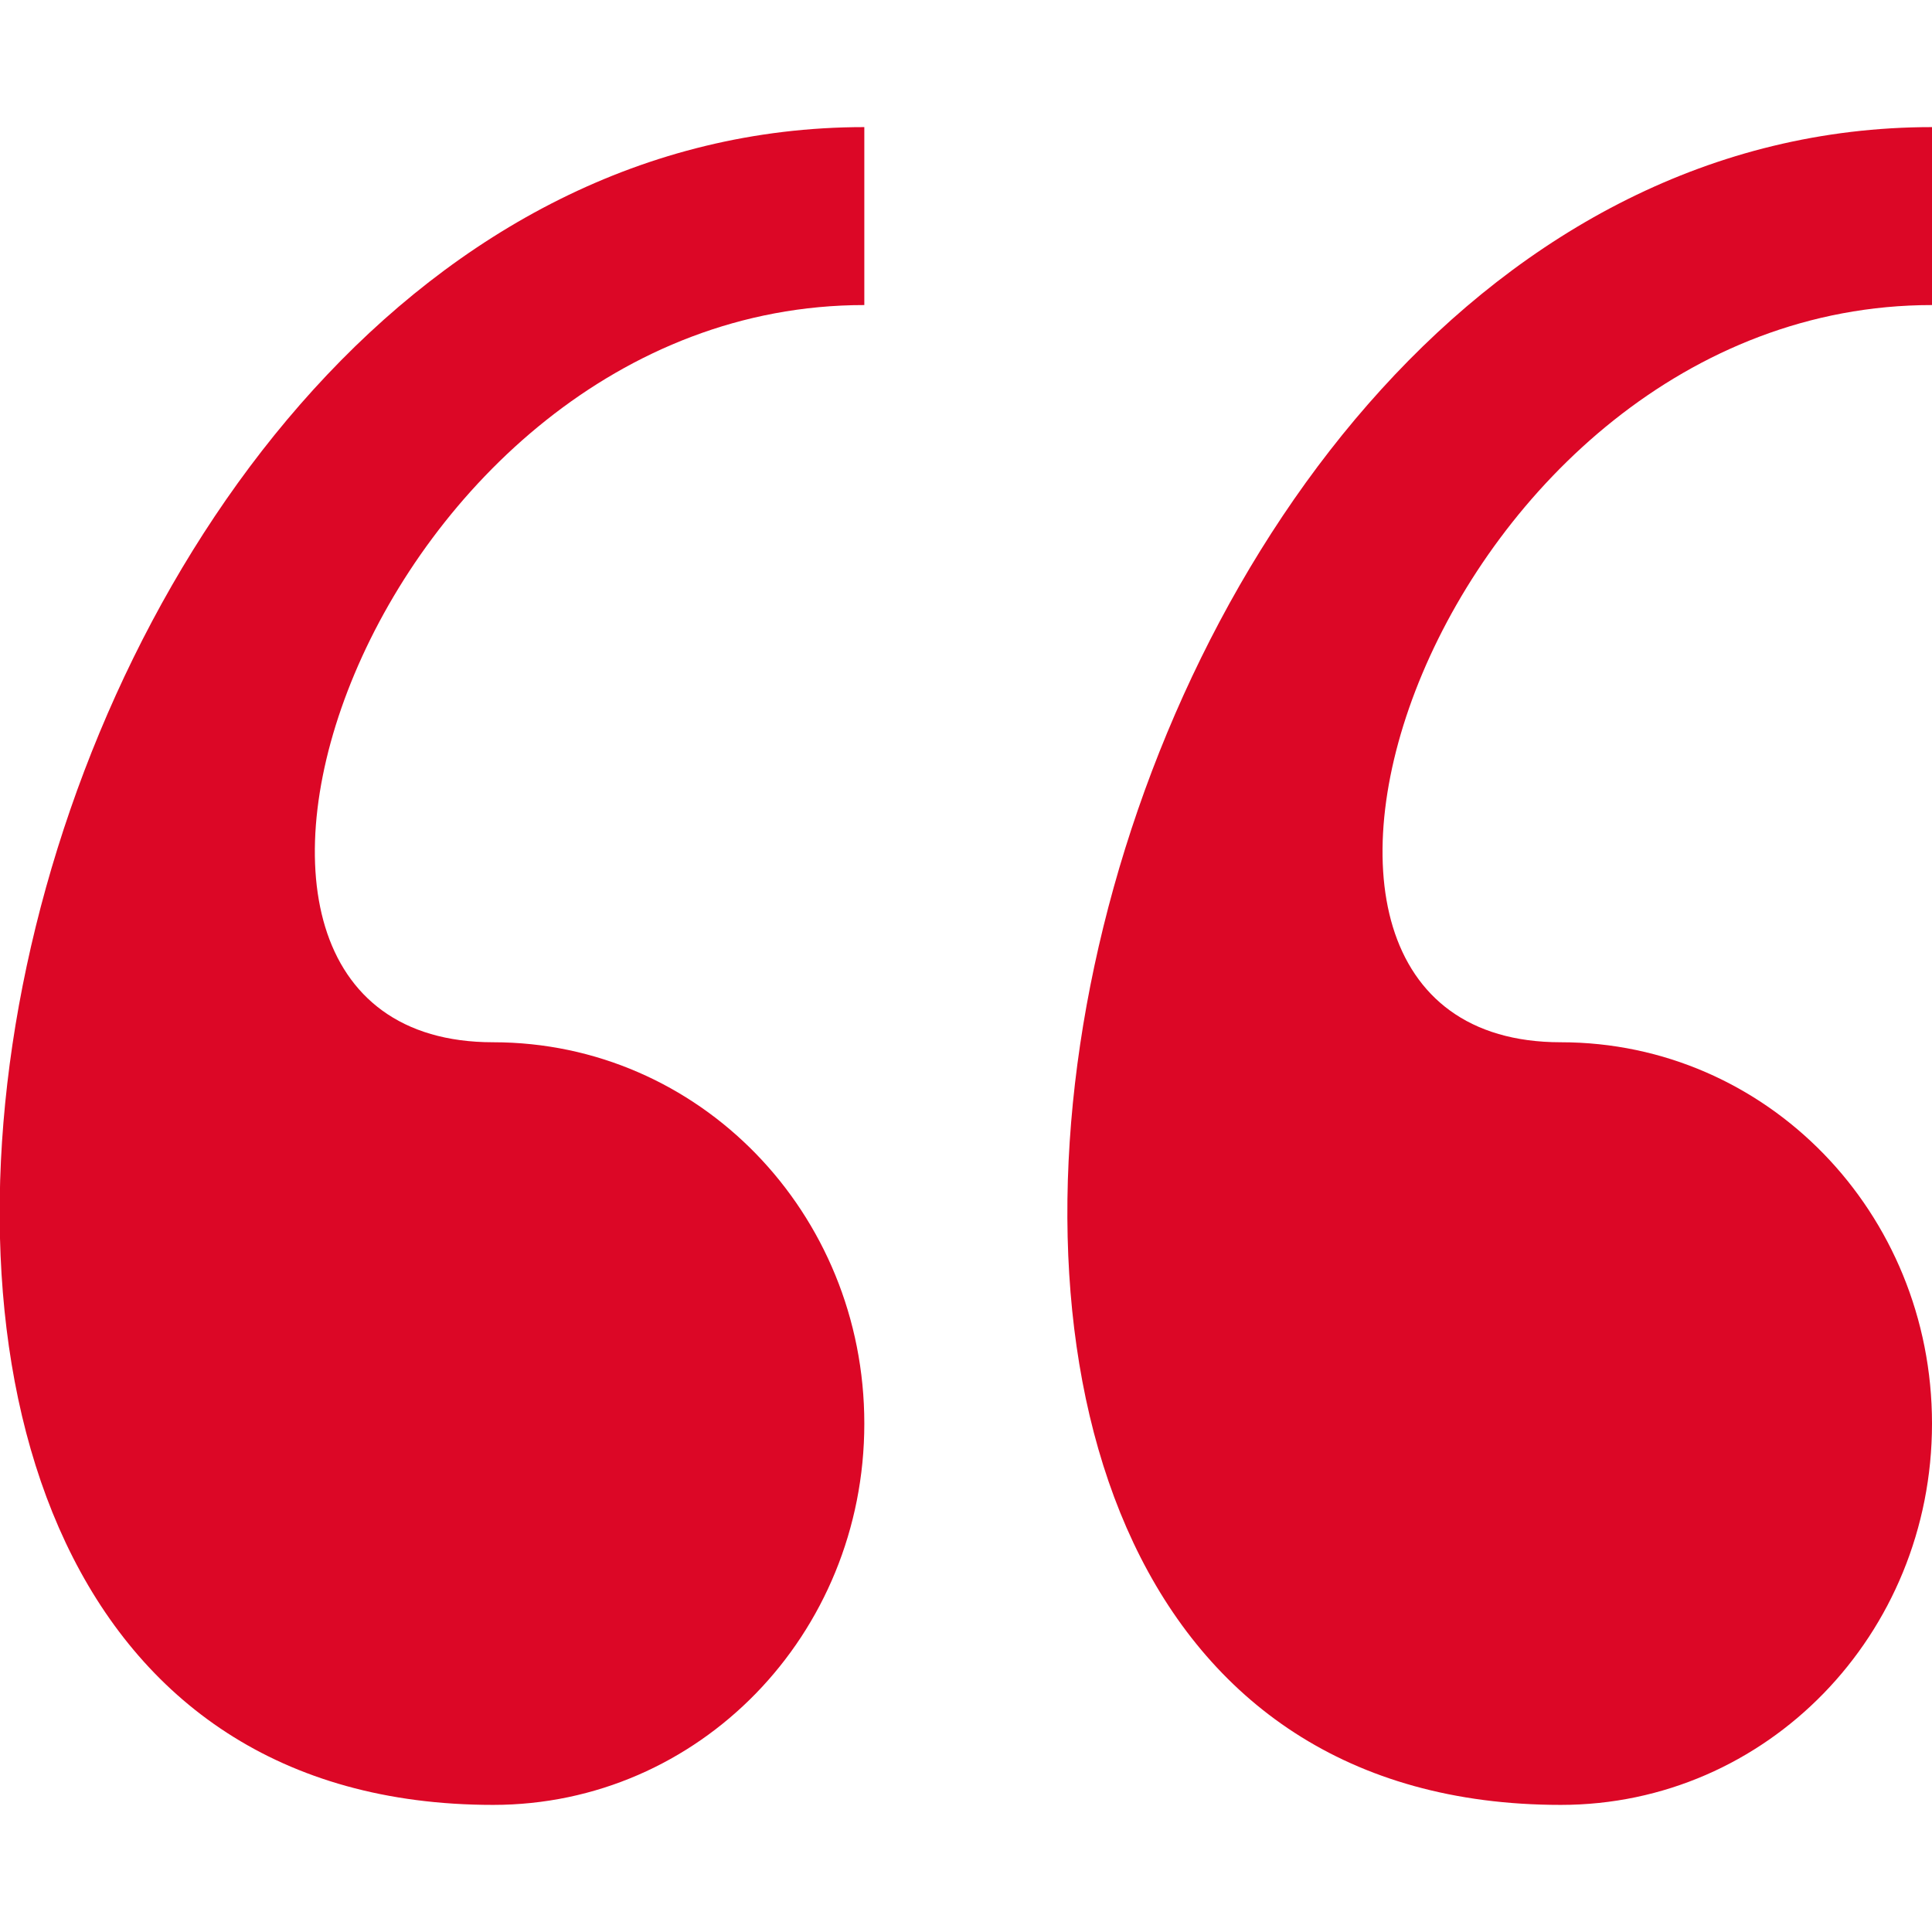 <?xml version="1.0" encoding="utf-8"?>
<!-- Generator: Adobe Illustrator 22.1.0, SVG Export Plug-In . SVG Version: 6.00 Build 0)  -->
<svg version="1.1" id="Capa_1" xmlns="http://www.w3.org/2000/svg" xmlns:xlink="http://www.w3.org/1999/xlink" x="0px" y="0px"
	 viewBox="0 0 76 76" style="enable-background:new 0 0 76 76;" xml:space="preserve">
<style type="text/css">
	.st0{fill:#DC0726;}
</style>
<g>
	<g>
		<path class="st0" d="M61.4,71C69.5,71,76,64.3,76,56c0-8.3-6.5-15-14.6-15C46.8,41,56.6,12,76,12V5C41.3,5,27.7,71,61.4,71z
			 M19.4,71C27.5,71,34,64.3,34,56c0-8.3-6.5-15-14.6-15C4.8,41,14.6,12,34,12V5C-0.7,5-14.3,71,19.4,71z"/>
	</g>
</g>
</svg>
